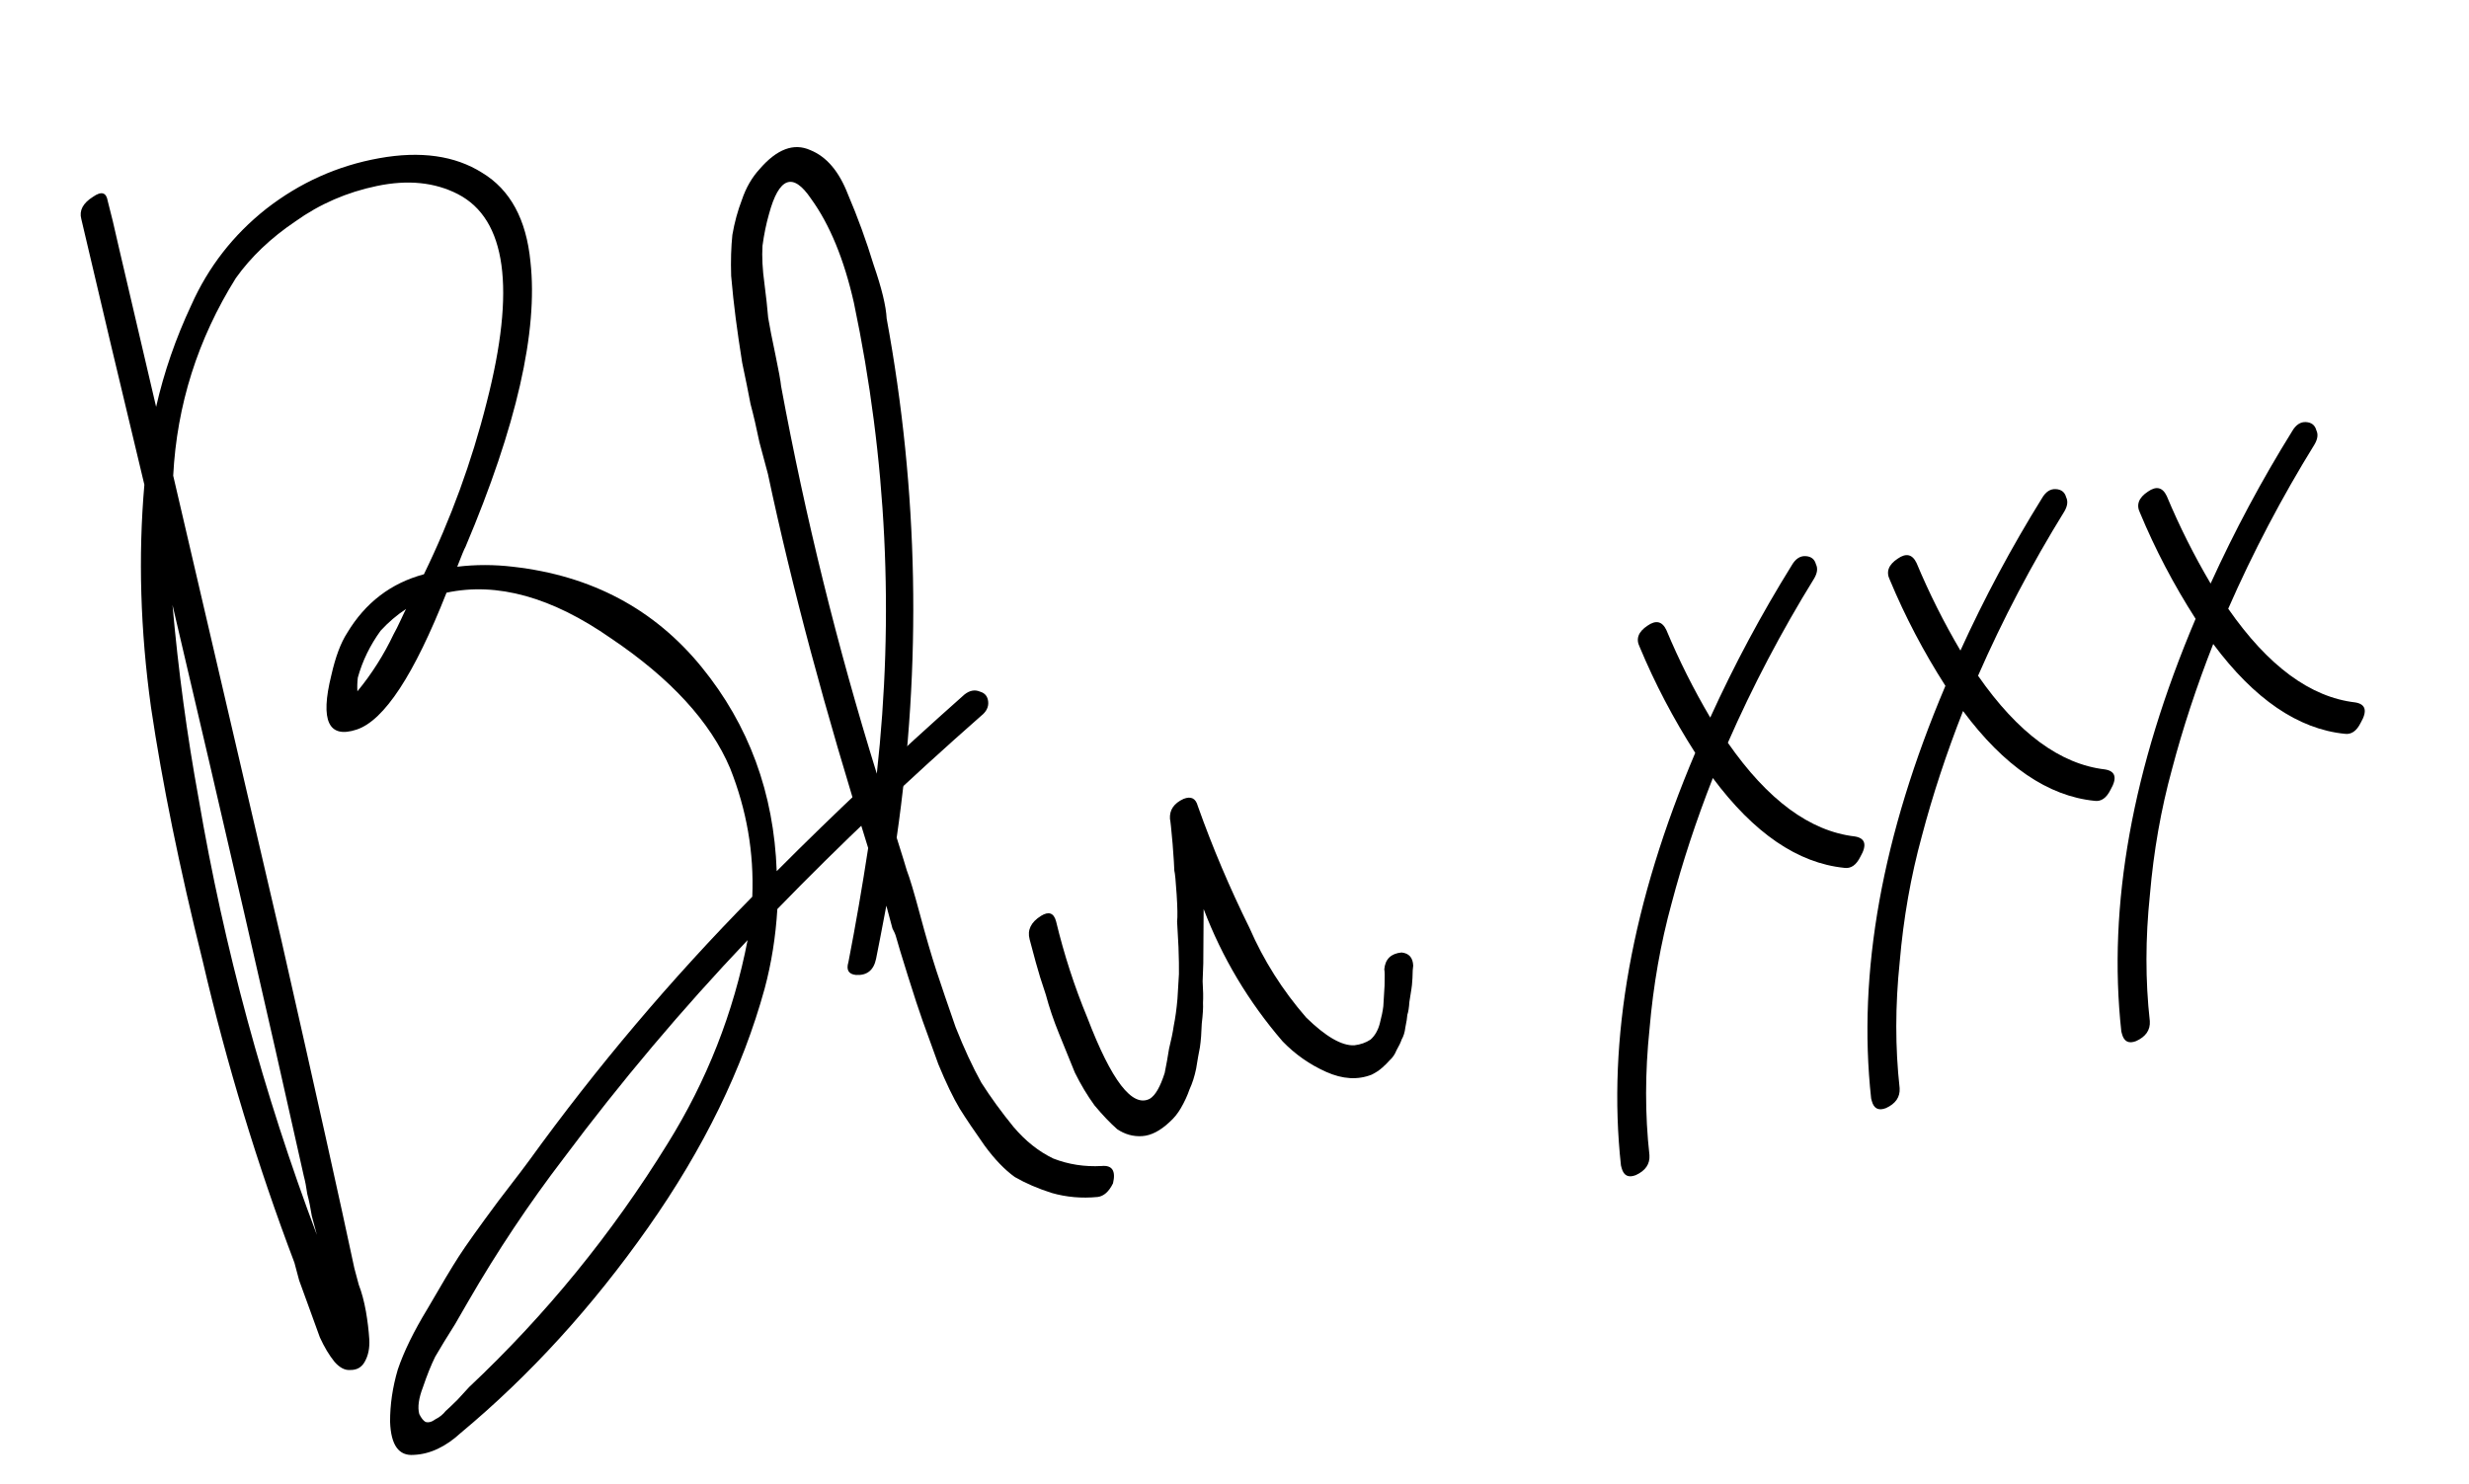 <svg width="173" height="104" viewBox="0 0 173 104" fill="none" xmlns="http://www.w3.org/2000/svg">
<path d="M162.184 31.134C159.881 34.863 157.863 38.706 156.129 42.662C158.92 46.677 161.887 48.866 165.033 49.23C165.764 49.351 165.891 49.825 165.414 50.652C165.126 51.237 164.751 51.496 164.289 51.429C161.025 51.097 157.954 48.999 155.078 45.135C153.908 48.115 152.945 51.04 152.19 53.909C151.419 56.719 150.903 59.651 150.642 62.706C150.322 65.776 150.319 68.729 150.635 71.565C150.675 72.189 150.356 72.656 149.676 72.965C149.159 73.167 148.829 73.002 148.686 72.468C148.67 72.409 148.654 72.35 148.639 72.291C147.672 63.47 149.407 53.83 153.843 43.37C152.315 40.986 151.016 38.508 149.946 35.938C149.669 35.377 149.854 34.883 150.502 34.455C151.09 34.044 151.53 34.148 151.823 34.768C152.707 36.88 153.731 38.924 154.895 40.898C156.573 37.21 158.477 33.652 160.607 30.224C160.867 29.773 161.191 29.559 161.578 29.582C161.965 29.606 162.206 29.795 162.301 30.151C162.44 30.431 162.401 30.759 162.184 31.134Z" fill="black"/>
<path d="M144.654 35.832C142.352 39.56 140.333 43.403 138.6 47.36C141.39 51.374 144.358 53.563 147.503 53.927C148.234 54.049 148.361 54.523 147.884 55.349C147.596 55.934 147.221 56.193 146.759 56.127C143.495 55.795 140.425 53.697 137.548 49.832C136.378 52.812 135.415 55.737 134.66 58.606C133.889 61.416 133.373 64.349 133.112 67.403C132.792 70.473 132.79 73.426 133.105 76.263C133.145 76.887 132.826 77.353 132.147 77.662C131.629 77.864 131.299 77.699 131.156 77.166C131.141 77.106 131.125 77.047 131.109 76.988C130.142 68.167 131.877 58.527 136.313 48.068C134.785 45.683 133.486 43.206 132.416 40.635C132.139 40.074 132.324 39.58 132.972 39.153C133.56 38.741 134.001 38.845 134.294 39.465C135.177 41.578 136.201 43.621 137.365 45.595C139.044 41.907 140.948 38.349 143.077 34.921C143.337 34.47 143.661 34.257 144.048 34.28C144.435 34.303 144.676 34.492 144.772 34.848C144.91 35.128 144.871 35.456 144.654 35.832Z" fill="black"/>
<path d="M127.124 40.529C124.821 44.257 122.803 48.1 121.069 52.057C123.86 56.072 126.827 58.261 129.973 58.624C130.704 58.746 130.831 59.22 130.354 60.046C130.066 60.631 129.691 60.891 129.228 60.824C125.965 60.492 122.894 58.394 120.017 54.529C118.848 57.51 117.885 60.434 117.13 63.304C116.359 66.114 115.843 69.046 115.582 72.1C115.262 75.17 115.259 78.124 115.575 80.96C115.615 81.584 115.296 82.051 114.616 82.36C114.099 82.562 113.769 82.396 113.626 81.863C113.61 81.804 113.594 81.745 113.579 81.685C112.612 72.864 114.347 63.224 118.783 52.765C117.255 50.38 115.956 47.903 114.886 45.332C114.609 44.771 114.794 44.277 115.441 43.85C116.03 43.438 116.47 43.542 116.763 44.162C117.647 46.275 118.671 48.318 119.835 50.292C121.513 46.604 123.417 43.046 125.547 39.618C125.807 39.167 126.131 38.954 126.518 38.977C126.905 39 127.146 39.19 127.241 39.545C127.38 39.825 127.341 40.153 127.124 40.529Z" fill="black"/>
<path d="M96.996 67.937C97.058 67.222 97.461 66.828 98.203 66.756C98.725 66.807 98.998 67.115 99.022 67.679C98.995 67.814 98.977 68.104 98.97 68.551C98.947 68.938 98.921 69.199 98.894 69.333C98.866 69.467 98.819 69.766 98.753 70.228C98.729 70.615 98.682 70.914 98.611 71.123C98.6 71.317 98.553 71.615 98.47 72.018C98.431 72.346 98.347 72.623 98.216 72.848C98.146 73.058 98.023 73.312 97.85 73.613C97.736 73.898 97.576 74.131 97.371 74.313C97.225 74.479 97.049 74.653 96.844 74.835C96.639 75.017 96.396 75.177 96.116 75.316C95.14 75.704 94.075 75.64 92.921 75.124C91.767 74.608 90.751 73.896 89.873 72.988C87.475 70.202 85.63 67.109 84.338 63.709C84.325 65.554 84.316 66.826 84.313 67.525C84.301 67.719 84.286 68.136 84.267 68.776C84.307 69.4 84.316 69.906 84.293 70.293C84.313 70.605 84.284 71.089 84.206 71.745C84.186 72.385 84.144 72.936 84.077 73.398C83.995 73.801 83.906 74.301 83.812 74.898C83.702 75.435 83.547 75.922 83.346 76.356C83.204 76.775 83.003 77.21 82.743 77.661C82.526 78.037 82.264 78.361 81.956 78.634C81.297 79.255 80.655 79.585 80.031 79.626C79.407 79.666 78.824 79.505 78.282 79.142C77.784 78.704 77.254 78.147 76.692 77.473C76.189 76.782 75.73 76.016 75.314 75.175C74.942 74.259 74.569 73.343 74.197 72.426C73.824 71.51 73.519 70.608 73.281 69.719C72.984 68.846 72.748 68.084 72.573 67.433C72.382 66.722 72.24 66.188 72.144 65.833C71.97 65.181 72.236 64.634 72.942 64.19C73.487 63.854 73.839 63.982 73.998 64.574C74.558 66.901 75.287 69.15 76.187 71.322C77.883 75.757 79.343 77.651 80.567 77.006C80.95 76.776 81.297 76.175 81.608 75.203C81.718 74.665 81.82 74.098 81.914 73.502C82.067 72.889 82.177 72.352 82.244 71.889C82.354 71.352 82.44 70.726 82.503 70.01C82.549 69.236 82.584 68.655 82.607 68.268C82.615 67.822 82.604 67.189 82.575 66.372C82.531 65.495 82.498 64.9 82.478 64.588C82.517 64.26 82.507 63.628 82.446 62.692C82.386 61.755 82.332 61.198 82.284 61.021C82.28 60.768 82.24 60.144 82.164 59.148C82.072 58.093 82.01 57.507 81.978 57.388C81.938 56.764 82.257 56.297 82.936 55.988C83.454 55.786 83.784 55.952 83.927 56.485C84.957 59.384 86.166 62.235 87.552 65.038C88.542 67.313 89.864 69.403 91.518 71.309C92.894 72.655 94.021 73.305 94.898 73.261C95.329 73.209 95.706 73.076 96.03 72.862C96.338 72.59 96.554 72.214 96.68 71.736C96.806 71.258 96.889 70.855 96.928 70.526C96.951 70.139 96.98 69.655 97.015 69.075C97.034 68.434 97.027 68.055 96.996 67.937Z" fill="black"/>
<path d="M53.225 11.85C54.437 10.446 55.619 10.002 56.773 10.518C57.912 10.975 58.792 12.009 59.414 13.62C60.096 15.216 60.696 16.864 61.216 18.567C61.779 20.194 62.083 21.446 62.127 22.323C64.354 34.425 64.588 46.554 62.829 58.709C63.253 60.056 63.489 60.818 63.536 60.996C63.739 61.513 64.046 62.542 64.459 64.082C64.871 65.623 65.258 66.948 65.619 68.057C65.964 69.108 66.41 70.417 66.957 71.985C67.548 73.478 68.15 74.777 68.763 75.882C69.421 76.913 70.174 77.949 71.025 78.991C71.86 79.974 72.787 80.709 73.807 81.198C74.871 81.612 75.997 81.786 77.186 81.721C77.928 81.649 78.196 82.054 77.987 82.935C77.7 83.52 77.34 83.839 76.91 83.891C75.796 83.999 74.723 83.905 73.692 83.61C72.719 83.299 71.858 82.927 71.106 82.493C70.399 81.984 69.694 81.252 68.994 80.297C68.278 79.282 67.698 78.422 67.254 77.715C66.795 76.949 66.294 75.909 65.751 74.594C65.268 73.263 64.901 72.25 64.651 71.555C64.402 70.86 64.057 69.809 63.617 68.404C63.176 66.998 62.901 66.087 62.789 65.673C62.742 65.495 62.657 65.295 62.534 65.074C62.455 64.778 62.375 64.482 62.296 64.186C62.217 63.889 62.153 63.653 62.105 63.475C61.764 65.281 61.524 66.519 61.387 67.191C61.222 67.998 60.752 68.377 59.978 68.331C59.456 68.28 59.28 67.978 59.449 67.425C59.956 64.813 60.417 62.149 60.832 59.435C57.83 49.889 55.489 41.151 53.808 33.219C53.665 32.686 53.467 31.946 53.213 30.998C53.002 29.975 52.794 29.078 52.587 28.308C52.44 27.522 52.245 26.558 52.003 25.417C51.82 24.259 51.668 23.22 51.549 22.3C51.429 21.38 51.323 20.392 51.231 19.337C51.198 18.267 51.227 17.306 51.317 16.457C51.466 15.592 51.69 14.77 51.989 13.991C52.273 13.153 52.685 12.439 53.225 11.85ZM59.832 21.223C59.141 18.17 58.141 15.74 56.831 13.932C55.564 12.049 54.581 12.407 53.881 15.008C53.684 15.696 53.533 16.435 53.427 17.225C53.381 17.999 53.425 18.876 53.561 19.856C53.68 20.776 53.768 21.578 53.824 22.262C53.924 22.87 54.095 23.745 54.337 24.886C54.564 25.969 54.695 26.695 54.731 27.067C56.433 36.262 58.668 45.315 61.437 54.225C62.664 43.165 62.129 32.164 59.832 21.223Z" fill="black"/>
<path d="M67.582 48.673C67.949 48.384 68.313 48.318 68.672 48.476C69.016 48.574 69.206 48.809 69.242 49.18C69.278 49.552 69.112 49.882 68.745 50.171C63.556 54.736 58.796 59.25 54.468 63.711C54.351 65.647 54.055 67.505 53.579 69.283C52.037 74.903 49.312 80.491 45.403 86.046C41.495 91.602 37.127 96.392 32.3 100.415C31.23 101.401 30.131 101.917 29.001 101.966C27.946 102.058 27.39 101.287 27.333 99.651C27.327 98.446 27.508 97.223 27.874 95.982C28.299 94.725 28.996 93.3 29.966 91.707C30.921 90.054 31.644 88.844 32.137 88.077C32.63 87.31 33.553 86.015 34.906 84.192C36.318 82.353 37.046 81.396 37.089 81.321C41.814 74.785 47.022 68.627 52.712 62.848C52.839 59.767 52.32 56.763 51.155 53.836C49.776 50.587 46.995 47.554 42.812 44.738C38.672 41.847 34.83 40.781 31.287 41.539C29.018 47.291 26.922 50.487 24.999 51.13C23.017 51.788 22.422 50.519 23.217 47.321C23.507 46.037 23.878 45.049 24.327 44.357C25.601 42.238 27.393 40.868 29.703 40.249C31.587 36.379 33.052 32.367 34.098 28.214C36.151 20.235 35.481 15.366 32.089 13.608C30.468 12.773 28.576 12.581 26.411 13.034C24.306 13.471 22.401 14.299 20.695 15.518C18.974 16.678 17.583 18.003 16.522 19.494C13.857 23.764 12.394 28.378 12.136 33.337C14.669 44.214 17.195 55.062 19.713 65.881C22.155 76.656 23.861 84.326 24.831 88.892C24.894 89.129 24.998 89.514 25.14 90.047C25.343 90.564 25.509 91.187 25.64 91.913C25.756 92.581 25.834 93.227 25.874 93.851C25.914 94.475 25.804 95.013 25.544 95.463C25.327 95.839 24.995 96.023 24.549 96.016C24.178 96.052 23.81 95.864 23.446 95.454C23.066 94.984 22.722 94.41 22.413 93.731C22.163 93.036 21.921 92.37 21.688 91.734C21.454 91.099 21.212 90.433 20.962 89.738C20.772 89.027 20.66 88.612 20.629 88.494C18.029 81.635 15.887 74.589 14.203 67.357C12.575 60.808 11.367 54.878 10.579 49.565C9.833 44.177 9.679 38.98 10.116 33.973C8.468 27.113 6.994 20.904 5.696 15.347C5.537 14.754 5.811 14.236 6.518 13.793C7.106 13.381 7.45 13.48 7.549 14.088C7.756 14.858 8.02 15.962 8.341 17.4C9.207 21.105 10.073 24.809 10.939 28.514C11.493 26.08 12.316 23.701 13.407 21.376C14.597 18.708 16.345 16.462 18.65 14.638C21.014 12.798 23.65 11.615 26.557 11.09C29.464 10.565 31.873 10.904 33.782 12.107C35.751 13.294 36.88 15.372 37.168 18.343C37.711 23.214 36.194 29.875 32.617 38.326C32.53 38.476 32.337 38.941 32.038 39.719C33.329 39.564 34.631 39.564 35.943 39.721C41.443 40.342 45.849 42.685 49.161 46.751C52.473 50.816 54.227 55.585 54.423 61.056C58.475 56.986 62.862 52.858 67.582 48.673ZM21.285 82.413C18.791 71.207 15.725 57.869 12.087 42.398C12.492 46.988 13.104 51.523 13.923 56.002C15.705 66.446 18.465 76.628 22.203 86.548C22.108 86.193 21.988 85.749 21.846 85.215C21.762 84.666 21.657 84.155 21.53 83.681C21.462 83.191 21.38 82.768 21.285 82.413ZM27.587 44.436C27.717 44.211 27.882 43.88 28.083 43.446C28.284 43.011 28.407 42.756 28.45 42.681C27.802 43.108 27.208 43.617 26.668 44.206C25.926 45.23 25.394 46.325 25.072 47.491C25.033 47.819 25.023 48.139 25.043 48.451C26.049 47.229 26.897 45.891 27.587 44.436ZM46.777 80.154C49.53 75.734 51.398 70.979 52.384 65.889C47.779 70.742 43.491 75.828 39.519 81.147C37.073 84.342 34.831 87.705 32.793 91.235C32.749 91.31 32.446 91.836 31.882 92.813C31.302 93.73 30.839 94.489 30.492 95.09C30.204 95.675 29.919 96.386 29.635 97.224C29.336 98.003 29.25 98.629 29.377 99.103C29.515 99.384 29.66 99.567 29.81 99.654C30.019 99.725 30.256 99.661 30.521 99.463C30.801 99.325 31.036 99.135 31.225 98.894C31.431 98.712 31.709 98.447 32.06 98.099C32.455 97.675 32.725 97.381 32.871 97.215C38.246 92.155 42.881 86.468 46.777 80.154Z" fill="black"/>
</svg>
